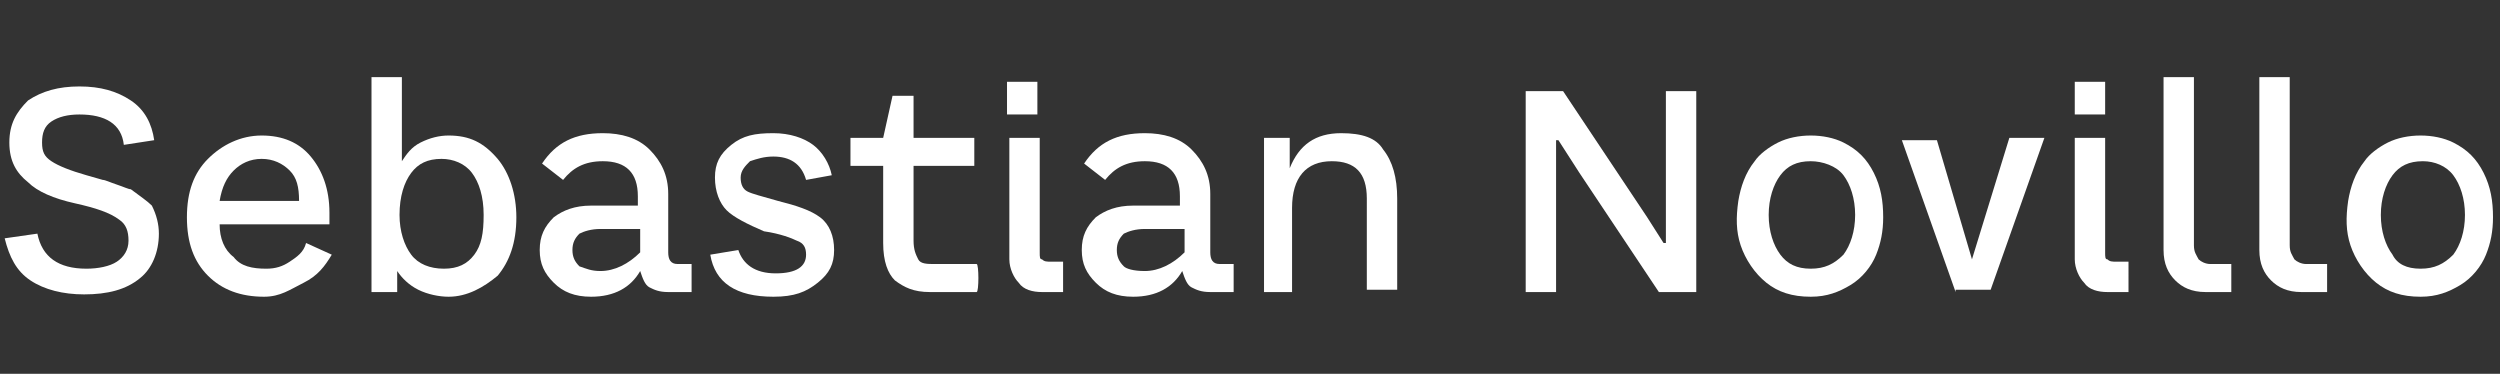 <?xml version="1.0" encoding="utf-8"?>
<!-- Generator: Adobe Illustrator 21.1.0, SVG Export Plug-In . SVG Version: 6.00 Build 0)  -->
<svg version="1.1" id="Capa_1" xmlns="http://www.w3.org/2000/svg" xmlns:xlink="http://www.w3.org/1999/xlink" x="0px" y="0px"
	 viewBox="0 0 107 16" style="enable-background:new 0 0 107 16;" xml:space="preserve">
<rect x="0" y="0" width="107" height="16" fill="#333333" stroke="none"/>
<style type="text/css">
	.st0{fill:#FFFFFF;}
</style>
<g>
	<path class="st0" d="M3.6,12.6c-0.9,0-1.7-0.2-2.3-0.6c-0.6-0.4-0.9-1-1.1-1.8L1.6,10c0.2,1,0.9,1.5,2.1,1.5c0.5,0,1-0.1,1.3-0.3
		s0.5-0.5,0.5-0.9S5.4,9.6,5.1,9.4c-0.4-0.3-1-0.5-1.9-0.7s-1.6-0.5-2-0.9C0.7,7.4,0.4,6.9,0.4,6.1s0.3-1.3,0.8-1.8
		c0.6-0.4,1.3-0.6,2.2-0.6S5,3.9,5.6,4.3c0.6,0.4,0.9,1,1,1.7L5.3,6.2C5.2,5.3,4.5,4.9,3.4,4.9C2.9,4.9,2.5,5,2.2,5.2
		S1.8,5.7,1.8,6.1s0.1,0.6,0.4,0.8C2.5,7.1,3,7.3,3.7,7.5l0.7,0.2c0.1,0,0.3,0.1,0.6,0.2C5.3,8,5.5,8.1,5.6,8.1
		C6,8.4,6.3,8.6,6.5,8.8C6.7,9.2,6.8,9.6,6.8,10c0,0.8-0.3,1.5-0.8,1.9C5.4,12.4,4.6,12.6,3.6,12.6z"/>
	<path class="st0" d="M11.3,12.7c-1,0-1.8-0.3-2.4-0.9C8.3,11.2,8,10.4,8,9.3s0.3-1.9,0.9-2.5s1.4-1,2.3-1c0.9,0,1.6,0.3,2.1,0.9
		c0.5,0.6,0.8,1.4,0.8,2.4c0,0.2,0,0.4,0,0.5H9.4c0,0.6,0.2,1.1,0.6,1.4c0.3,0.4,0.8,0.5,1.4,0.5c0.4,0,0.7-0.1,1-0.3
		s0.6-0.4,0.7-0.8l1.1,0.5c-0.3,0.5-0.6,0.9-1.2,1.2S12,12.7,11.3,12.7z M9.4,8.6h3.4c0-0.6-0.1-1-0.4-1.3s-0.7-0.5-1.2-0.5
		S10.3,7,10,7.3C9.7,7.6,9.5,8,9.4,8.6z"/>
	<path class="st0" d="M19.2,12.7c-0.4,0-0.9-0.1-1.3-0.3s-0.7-0.5-0.9-0.8v0.9h-1.1V3.3h1.3v3.6c0.2-0.3,0.4-0.6,0.8-0.8
		c0.4-0.2,0.8-0.3,1.2-0.3c0.9,0,1.5,0.3,2.1,1c0.5,0.6,0.8,1.5,0.8,2.5c0,1.1-0.3,1.9-0.8,2.5C20.7,12.3,20,12.7,19.2,12.7z
		 M20.7,9.2c0-0.8-0.2-1.4-0.5-1.8s-0.8-0.6-1.3-0.6c-0.6,0-1,0.2-1.3,0.6s-0.5,1-0.5,1.8c0,0.7,0.2,1.3,0.5,1.7s0.8,0.6,1.4,0.6
		s1-0.2,1.3-0.6S20.7,10,20.7,9.2z"/>
	<path class="st0" d="M25.3,12.7c-0.7,0-1.2-0.2-1.6-0.6c-0.4-0.4-0.6-0.8-0.6-1.4c0-0.6,0.2-1,0.6-1.4c0.4-0.3,0.9-0.5,1.6-0.5h2
		V8.4c0-1-0.5-1.5-1.5-1.5c-0.8,0-1.3,0.3-1.7,0.8L23.2,7c0.6-0.9,1.4-1.3,2.6-1.3c0.8,0,1.5,0.2,2,0.7s0.8,1.1,0.8,1.9v2.5
		c0,0.3,0.1,0.5,0.4,0.5h0.6v1.2h-1c-0.4,0-0.6-0.1-0.8-0.2c-0.2-0.1-0.3-0.4-0.4-0.7C27,12.3,26.3,12.7,25.3,12.7z M25.7,11.6
		c0.6,0,1.2-0.3,1.7-0.8v-1h-1.7c-0.4,0-0.7,0.1-0.9,0.2c-0.2,0.2-0.3,0.4-0.3,0.7s0.1,0.5,0.3,0.7C25.1,11.5,25.3,11.6,25.7,11.6z"
		/>
	<path class="st0" d="M33.1,12.7c-1.6,0-2.5-0.6-2.7-1.8l1.2-0.2c0.2,0.6,0.7,1,1.6,1c0.9,0,1.3-0.3,1.3-0.8c0-0.3-0.1-0.5-0.4-0.6
		c-0.2-0.1-0.7-0.3-1.4-0.4C32,9.6,31.4,9.3,31.1,9s-0.5-0.8-0.5-1.4s0.2-1,0.7-1.4s1-0.5,1.8-0.5c0.7,0,1.3,0.2,1.7,0.5
		s0.7,0.8,0.8,1.3l-1.1,0.2c-0.2-0.7-0.7-1-1.4-1c-0.4,0-0.7,0.1-1,0.2c-0.2,0.2-0.4,0.4-0.4,0.7c0,0.3,0.1,0.5,0.3,0.6
		c0.2,0.1,0.6,0.2,1.3,0.4c0.8,0.2,1.4,0.4,1.8,0.7c0.4,0.3,0.6,0.8,0.6,1.4c0,0.6-0.2,1-0.7,1.4S34,12.7,33.1,12.7z"/>
	<path class="st0" d="M41.8,12.5h-2c-0.7,0-1.1-0.2-1.5-0.5c-0.3-0.3-0.5-0.8-0.5-1.6V7.1h-1.4V5.9h1.4l0.4-1.8h0.9v1.8h2.6v1.2
		h-2.6v3.2c0,0.4,0.1,0.6,0.2,0.8c0.1,0.2,0.4,0.2,0.7,0.2h1.8C41.9,11.3,41.9,12.5,41.8,12.5z"/>
	<path class="st0" d="M43.1,4.9V3.5h1.3v1.4H43.1z M45.5,12.5h-0.9c-0.4,0-0.8-0.1-1-0.4c-0.2-0.2-0.4-0.6-0.4-1V5.9h1.3v4.9
		c0,0.2,0,0.3,0.1,0.3c0.1,0.1,0.2,0.1,0.4,0.1h0.5C45.5,11.2,45.5,12.5,45.5,12.5z"/>
	<path class="st0" d="M48.5,12.7c-0.7,0-1.2-0.2-1.6-0.6c-0.4-0.4-0.6-0.8-0.6-1.4c0-0.6,0.2-1,0.6-1.4c0.4-0.3,0.9-0.5,1.6-0.5h2
		V8.4c0-1-0.5-1.5-1.5-1.5c-0.8,0-1.3,0.3-1.7,0.8L46.4,7C47,6.1,47.8,5.7,49,5.7c0.8,0,1.5,0.2,2,0.7s0.8,1.1,0.8,1.9v2.5
		c0,0.3,0.1,0.5,0.4,0.5h0.6v1.2h-1c-0.4,0-0.6-0.1-0.8-0.2c-0.2-0.1-0.3-0.4-0.4-0.7C50.2,12.3,49.5,12.7,48.5,12.7z M49,11.6
		c0.6,0,1.2-0.3,1.7-0.8v-1H49c-0.4,0-0.7,0.1-0.9,0.2c-0.2,0.2-0.3,0.4-0.3,0.7s0.1,0.5,0.3,0.7C48.2,11.5,48.5,11.6,49,11.6z"/>
	<path class="st0" d="M54.1,12.5V5.9h1.1v1.3c0.4-1,1.1-1.5,2.2-1.5c0.9,0,1.5,0.2,1.8,0.7c0.4,0.5,0.6,1.2,0.6,2.1v3.9h-1.3V8.5
		c0-1.1-0.5-1.6-1.5-1.6c-1.1,0-1.7,0.7-1.7,2v3.6H54.1z"/>
	<path class="st0" d="M65.3,12.5V3.9h1.6l3.6,5.4l0.7,1.1h0.1V8.5V3.9h1.3v8.6H71l-3.4-5.1L66.7,6h-0.1v1.9v4.6H65.3z"/>
	<path class="st0" d="M77.5,12.7c-0.8,0-1.4-0.2-1.9-0.6s-0.9-1-1.1-1.6s-0.2-1.2-0.1-1.9c0.1-0.6,0.3-1.2,0.7-1.7
		c0.2-0.3,0.6-0.6,1-0.8c0.4-0.2,0.9-0.3,1.4-0.3s1,0.1,1.4,0.3c0.6,0.3,1,0.7,1.3,1.3s0.4,1.2,0.4,1.9c0,0.6-0.1,1.1-0.3,1.6
		c-0.2,0.5-0.6,1-1.1,1.3S78.2,12.7,77.5,12.7z M77.5,11.5c0.6,0,1-0.2,1.4-0.6c0.3-0.4,0.5-1,0.5-1.7s-0.2-1.3-0.5-1.7
		S78,6.9,77.5,6.9c-0.6,0-1,0.2-1.3,0.6s-0.5,1-0.5,1.7s0.2,1.3,0.5,1.7C76.5,11.3,76.9,11.5,77.5,11.5z"/>
	<path class="st0" d="M83.7,12.5L81.4,6h1.5l1.5,5.1L86,5.9h1.5l-2.3,6.5h-1.5V12.5z"/>
	<path class="st0" d="M88.8,4.9V3.5h1.3v1.4H88.8z M91.1,12.5h-0.9c-0.4,0-0.8-0.1-1-0.4c-0.2-0.2-0.4-0.6-0.4-1V5.9h1.3v4.9
		c0,0.2,0,0.3,0.1,0.3c0.1,0.1,0.2,0.1,0.4,0.1h0.5V12.5z"/>
	<path class="st0" d="M95.5,12.5h-1.1c-0.6,0-1-0.2-1.3-0.5s-0.5-0.7-0.5-1.3V3.3h1.3v7.2c0,0.3,0.1,0.4,0.2,0.6
		c0.1,0.1,0.3,0.2,0.5,0.2h0.9V12.5z"/>
	<path class="st0" d="M99.6,12.5h-1.1c-0.6,0-1-0.2-1.3-0.5s-0.5-0.7-0.5-1.3V3.3H98v7.2c0,0.3,0.1,0.4,0.2,0.6
		c0.1,0.1,0.3,0.2,0.5,0.2h0.9V12.5z"/>
	<path class="st0" d="M103.6,12.7c-0.8,0-1.4-0.2-1.9-0.6s-0.9-1-1.1-1.6s-0.2-1.2-0.1-1.9c0.1-0.6,0.3-1.2,0.7-1.7
		c0.2-0.3,0.6-0.6,1-0.8c0.4-0.2,0.9-0.3,1.4-0.3s1,0.1,1.4,0.3c0.6,0.3,1,0.7,1.3,1.3s0.4,1.2,0.4,1.9c0,0.6-0.1,1.1-0.3,1.6
		c-0.2,0.5-0.6,1-1.1,1.3S104.3,12.7,103.6,12.7z M103.6,11.5c0.6,0,1-0.2,1.4-0.6c0.3-0.4,0.5-1,0.5-1.7s-0.2-1.3-0.5-1.7
		s-0.8-0.6-1.3-0.6c-0.6,0-1,0.2-1.3,0.6s-0.5,1-0.5,1.7s0.2,1.3,0.5,1.7C102.6,11.3,103,11.5,103.6,11.5z"/>
</g>
</svg>
